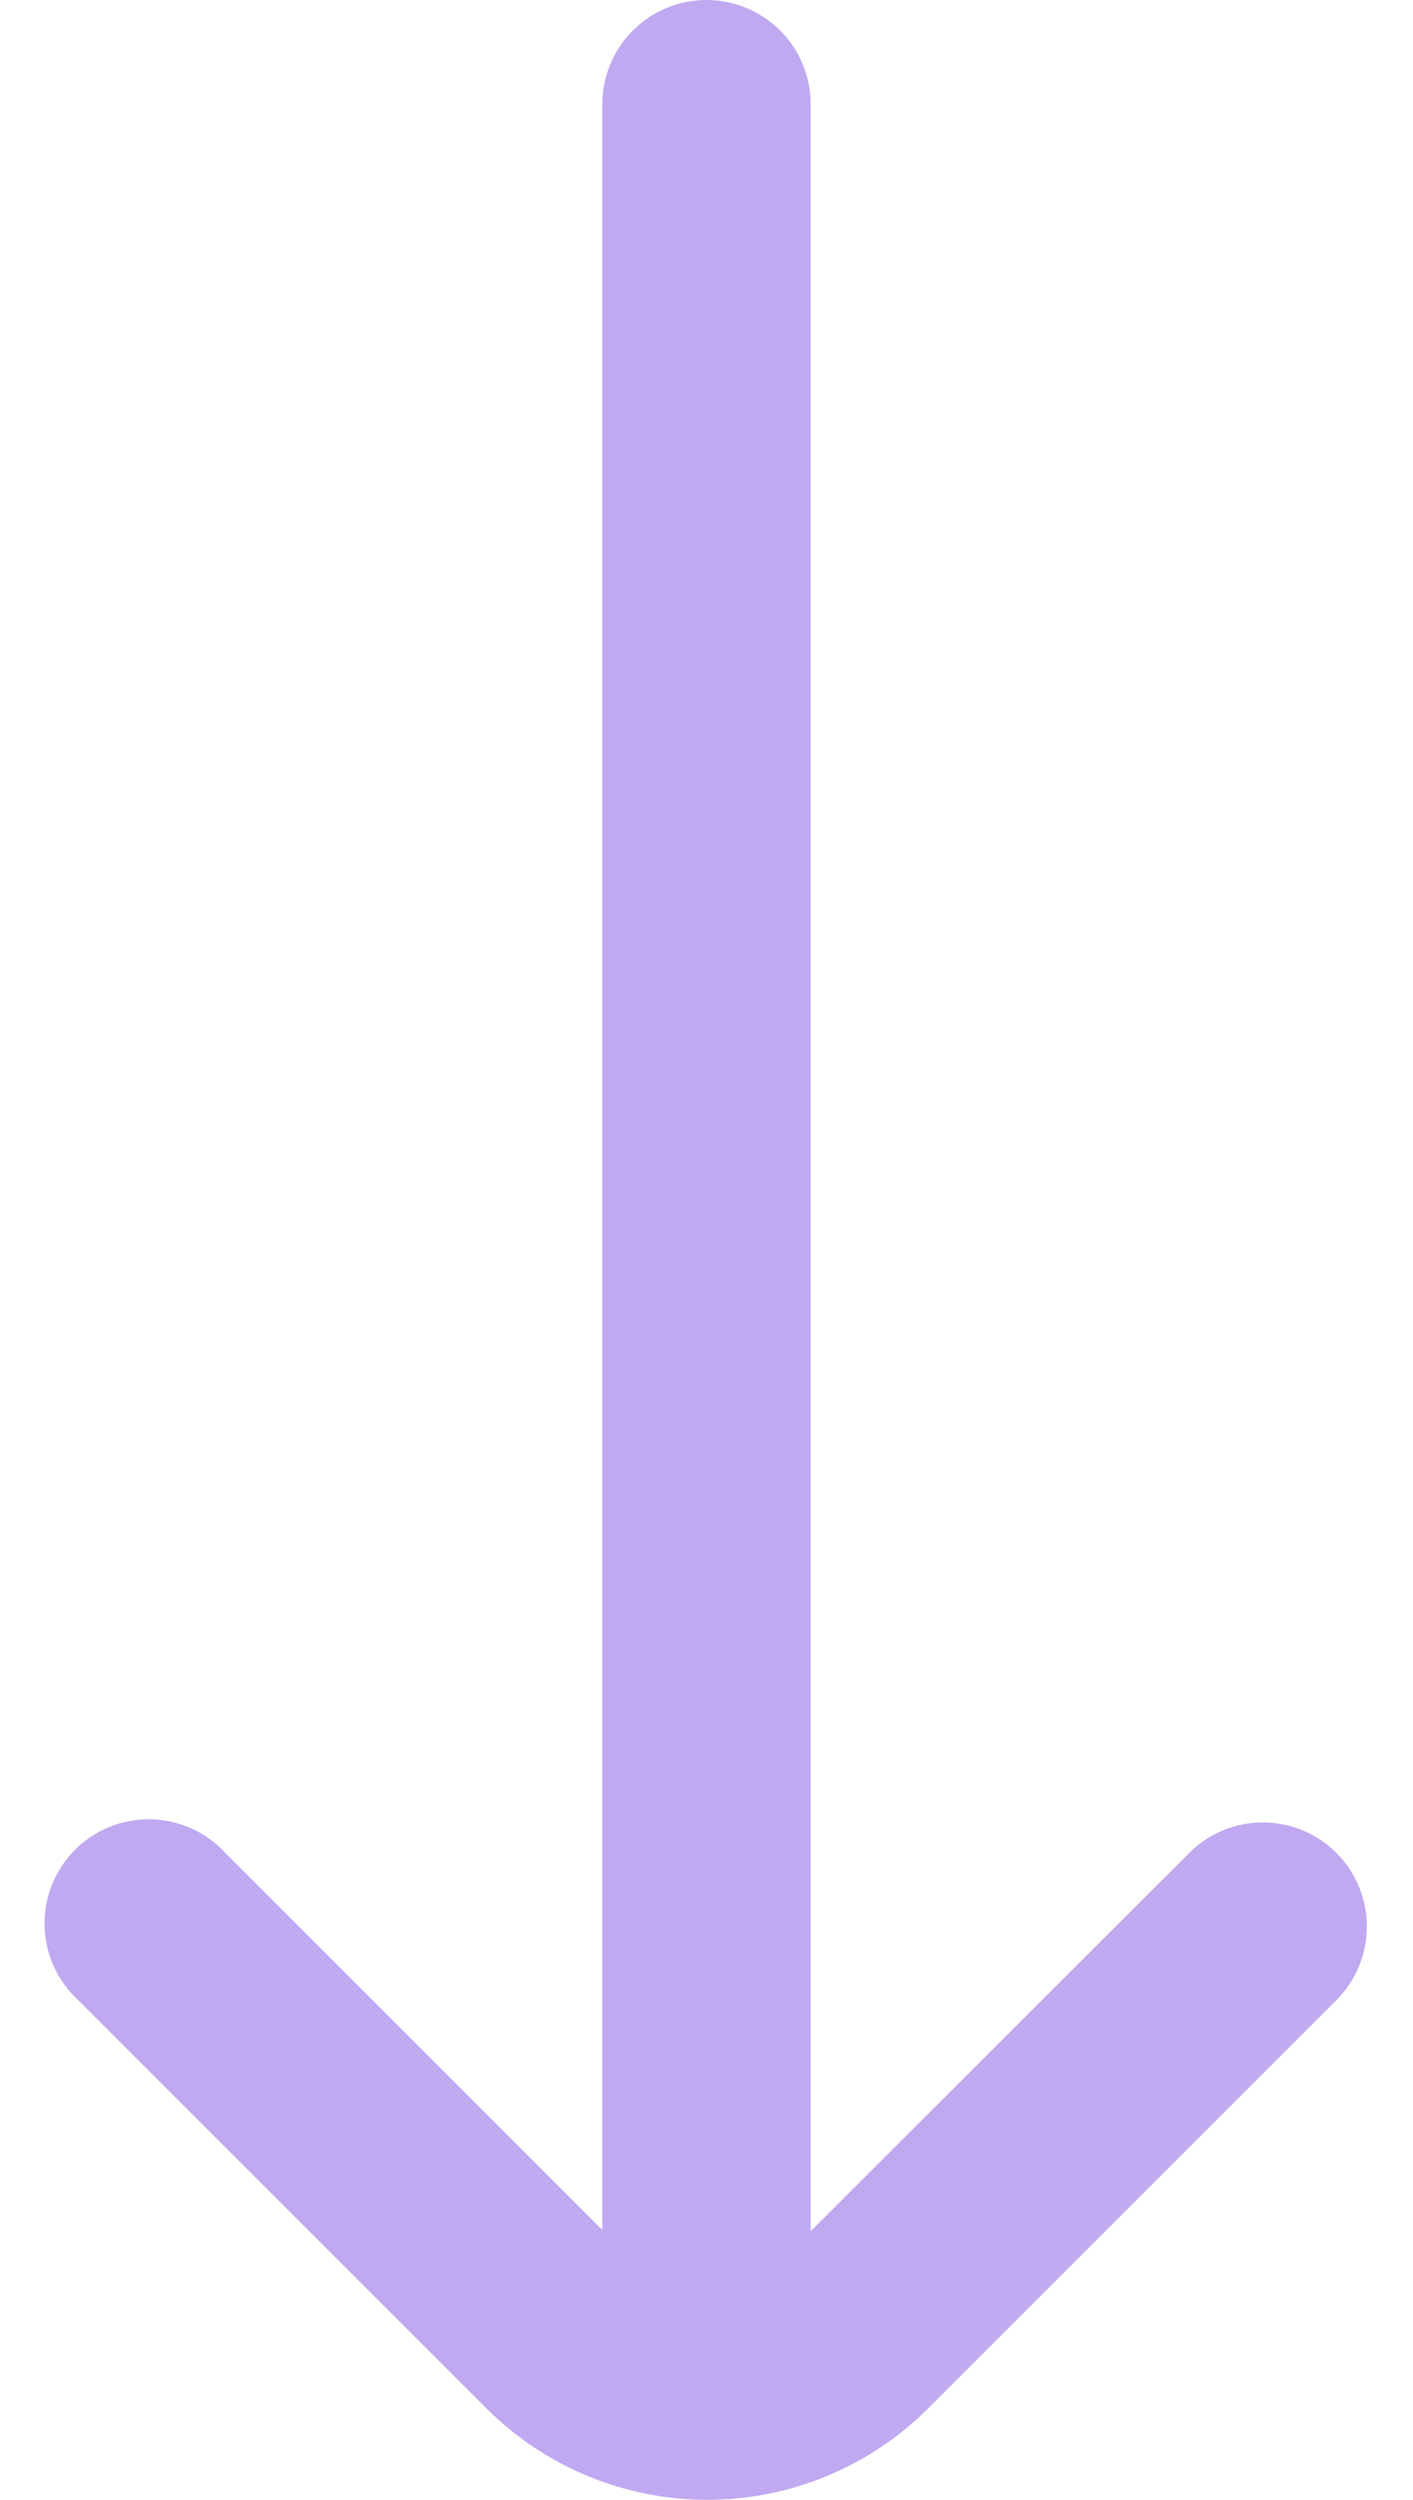 <svg width="26" height="46" viewBox="0 0 26 46" fill="none" xmlns="http://www.w3.org/2000/svg">
<path d="M24.592 34.094C24.233 33.734 23.745 33.532 23.237 33.532C22.729 33.532 22.241 33.734 21.882 34.094L14.917 41.053V1.917C14.917 1.408 14.715 0.921 14.355 0.561C13.996 0.202 13.508 0 13 0C12.492 0 12.004 0.202 11.645 0.561C11.285 0.921 11.083 1.408 11.083 1.917V41.032L4.147 34.094C3.972 33.903 3.761 33.751 3.525 33.644C3.29 33.538 3.035 33.48 2.777 33.474C2.518 33.469 2.262 33.516 2.022 33.612C1.782 33.708 1.564 33.852 1.381 34.034C1.199 34.217 1.055 34.435 0.958 34.674C0.861 34.914 0.814 35.171 0.819 35.429C0.825 35.687 0.882 35.942 0.988 36.178C1.094 36.413 1.247 36.625 1.437 36.8L8.948 44.311C9.482 44.846 10.116 45.269 10.814 45.558C11.511 45.847 12.259 45.996 13.014 45.996C13.77 45.996 14.517 45.847 15.215 45.558C15.913 45.269 16.547 44.846 17.081 44.311L24.592 36.8C24.95 36.441 25.151 35.954 25.151 35.447C25.151 34.94 24.95 34.453 24.592 34.094Z" fill="#C0A9F0"/>
</svg>
